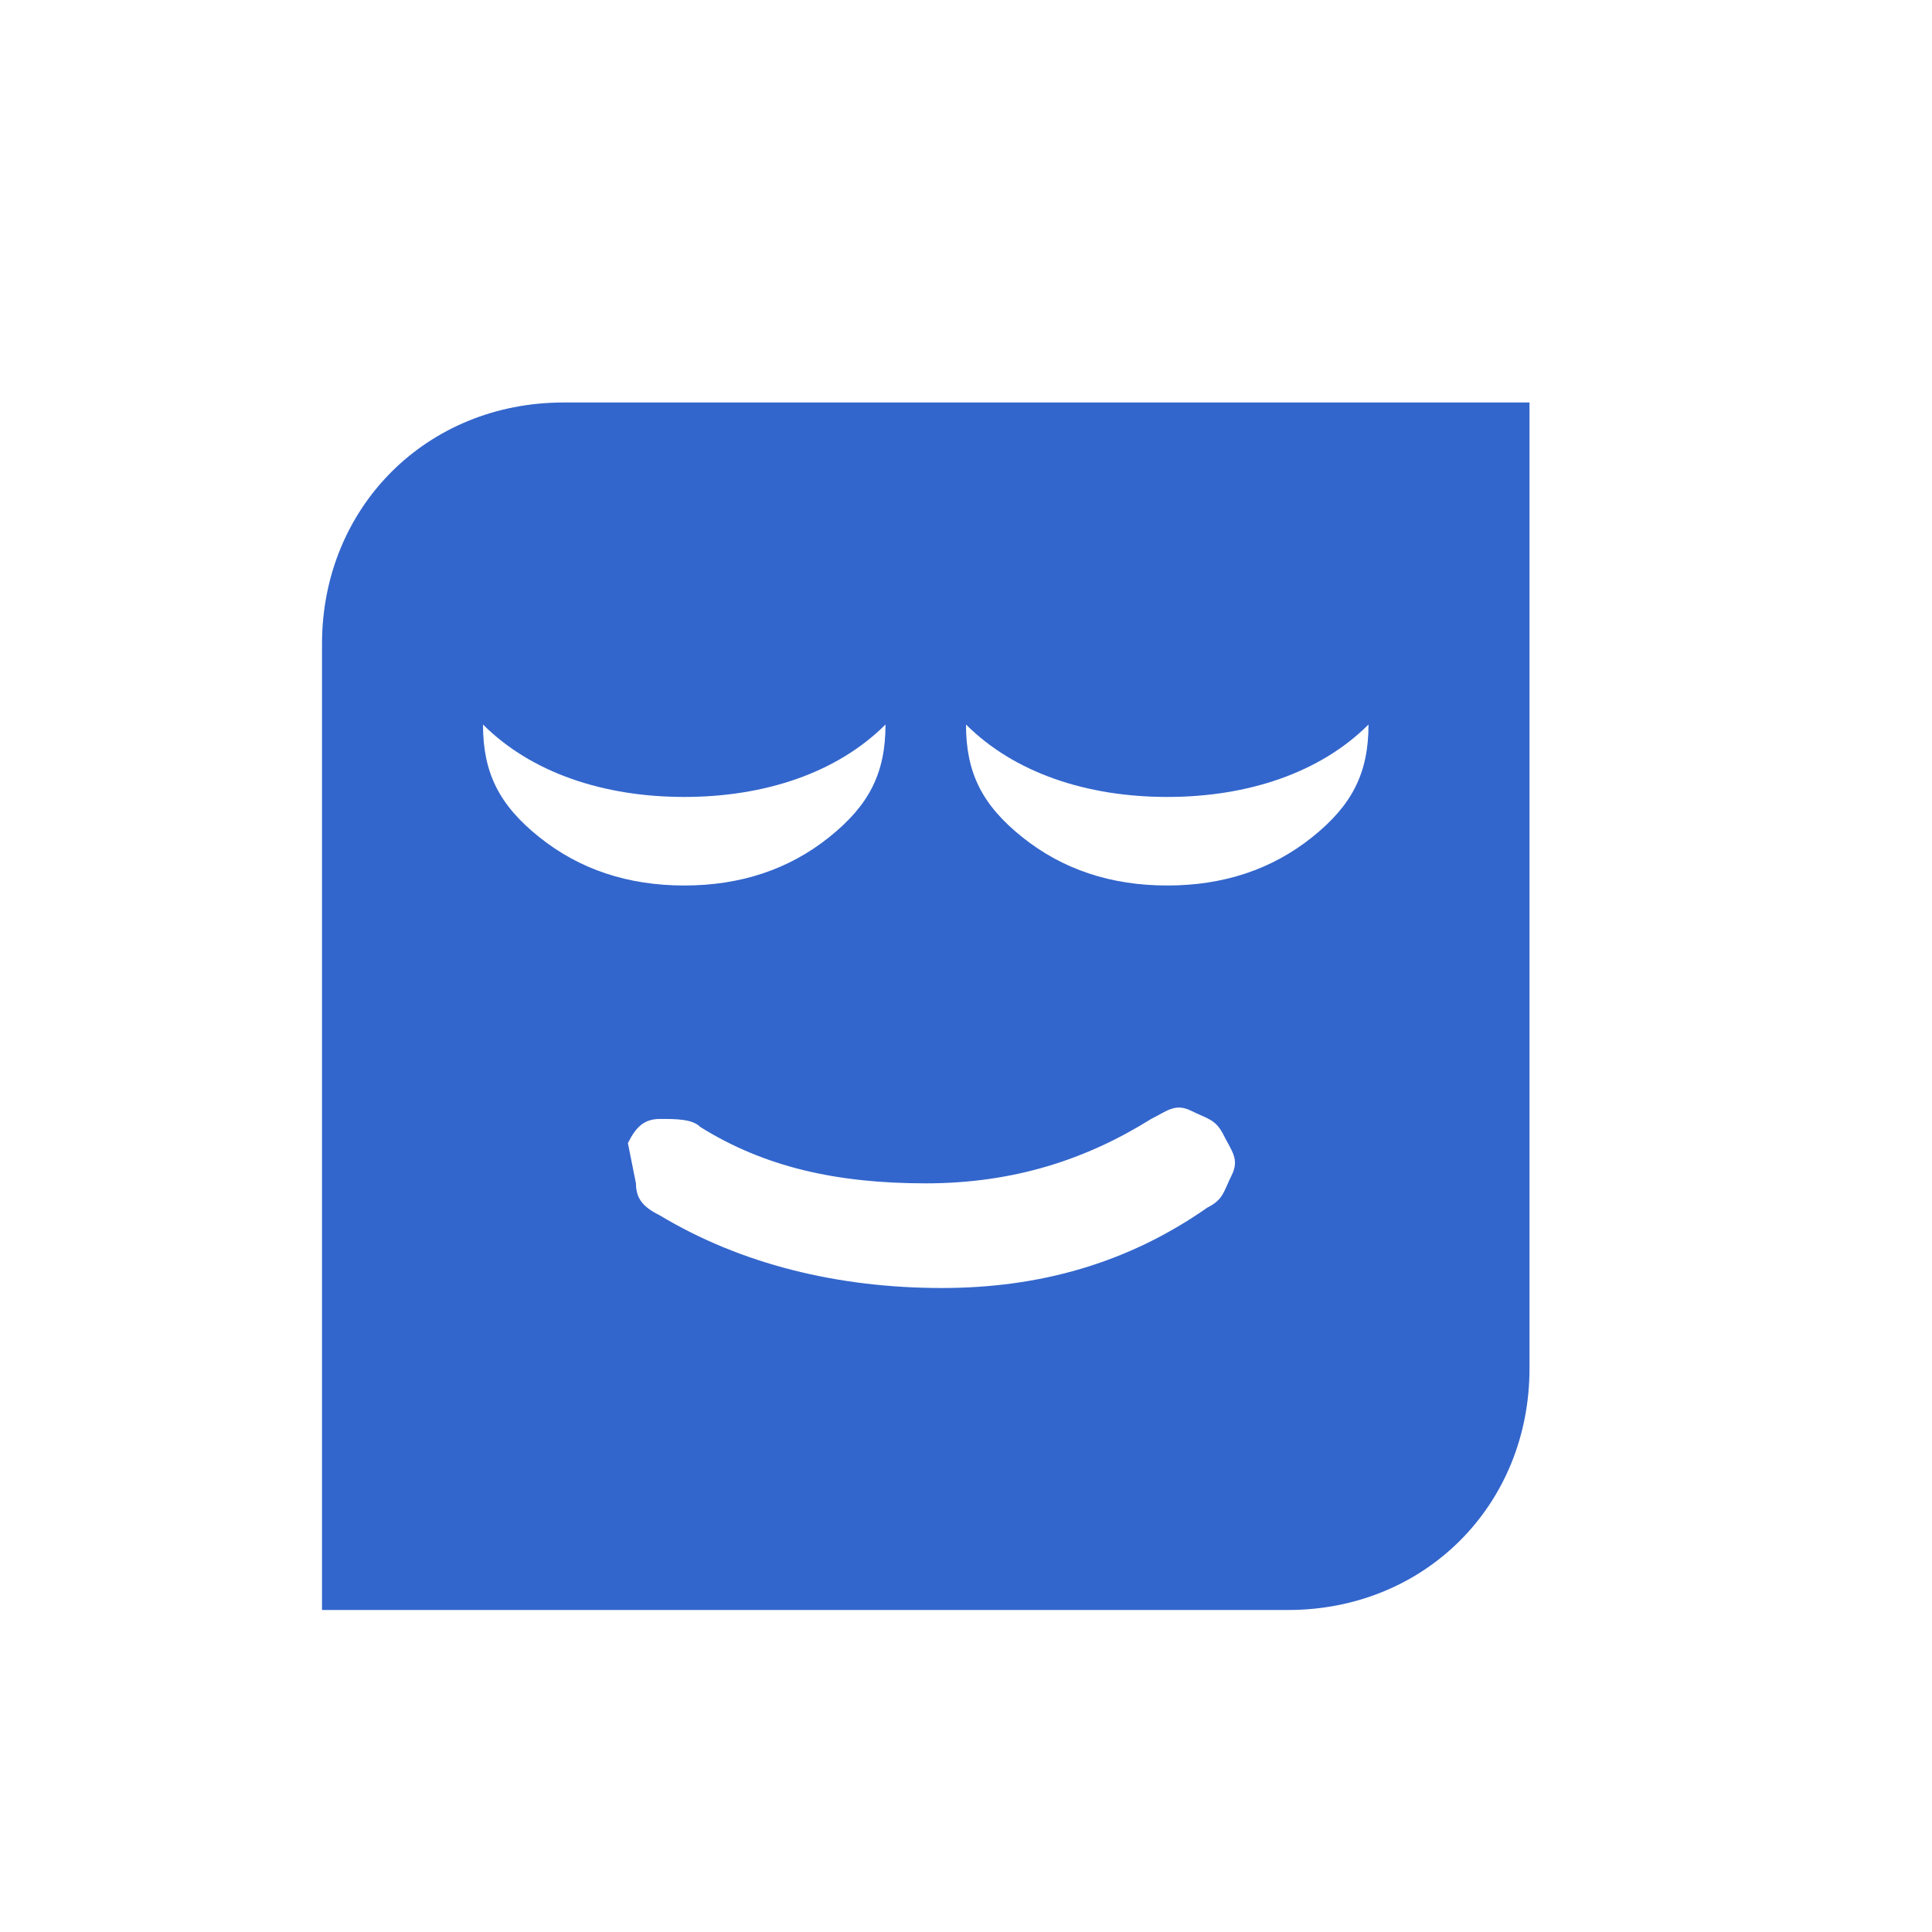 <?xml version="1.0" encoding="utf-8"?>
<svg xmlns="http://www.w3.org/2000/svg" width="24" height="24" viewBox="0 0 24 24"><style>* { fill: #36c }</style>
    <path d="M7 5h12v12c0 1.7-1.3 3-3 3H4V8c0-1.7 1.3-3 3-3zm9.3 5.4c.5-.4.7-.8.7-1.4-.6.6-1.5.9-2.5.9S12.6 9.6 12 9c0 .6.2 1 .7 1.4.5.4 1.1.6 1.8.6s1.3-.2 1.8-.6zm-8.4 4.3c0 .2.1.3.3.4 1 .6 2.2.9 3.5.9 1.2 0 2.3-.3 3.3-1 .2-.1.2-.2.3-.4.1-.2 0-.3-.1-.5s-.2-.2-.4-.3c-.2-.1-.3 0-.5.1-.8.5-1.7.8-2.8.8-1.1 0-2-.2-2.8-.7-.1-.1-.3-.1-.5-.1s-.3.1-.4.3l.1.5zm-1.2-4.3c.5.4 1.1.6 1.8.6s1.3-.2 1.8-.6c.5-.4.7-.8.7-1.4-.6.6-1.5.9-2.5.9S6.6 9.6 6 9c0 .6.2 1 .7 1.4z"/>
</svg>
